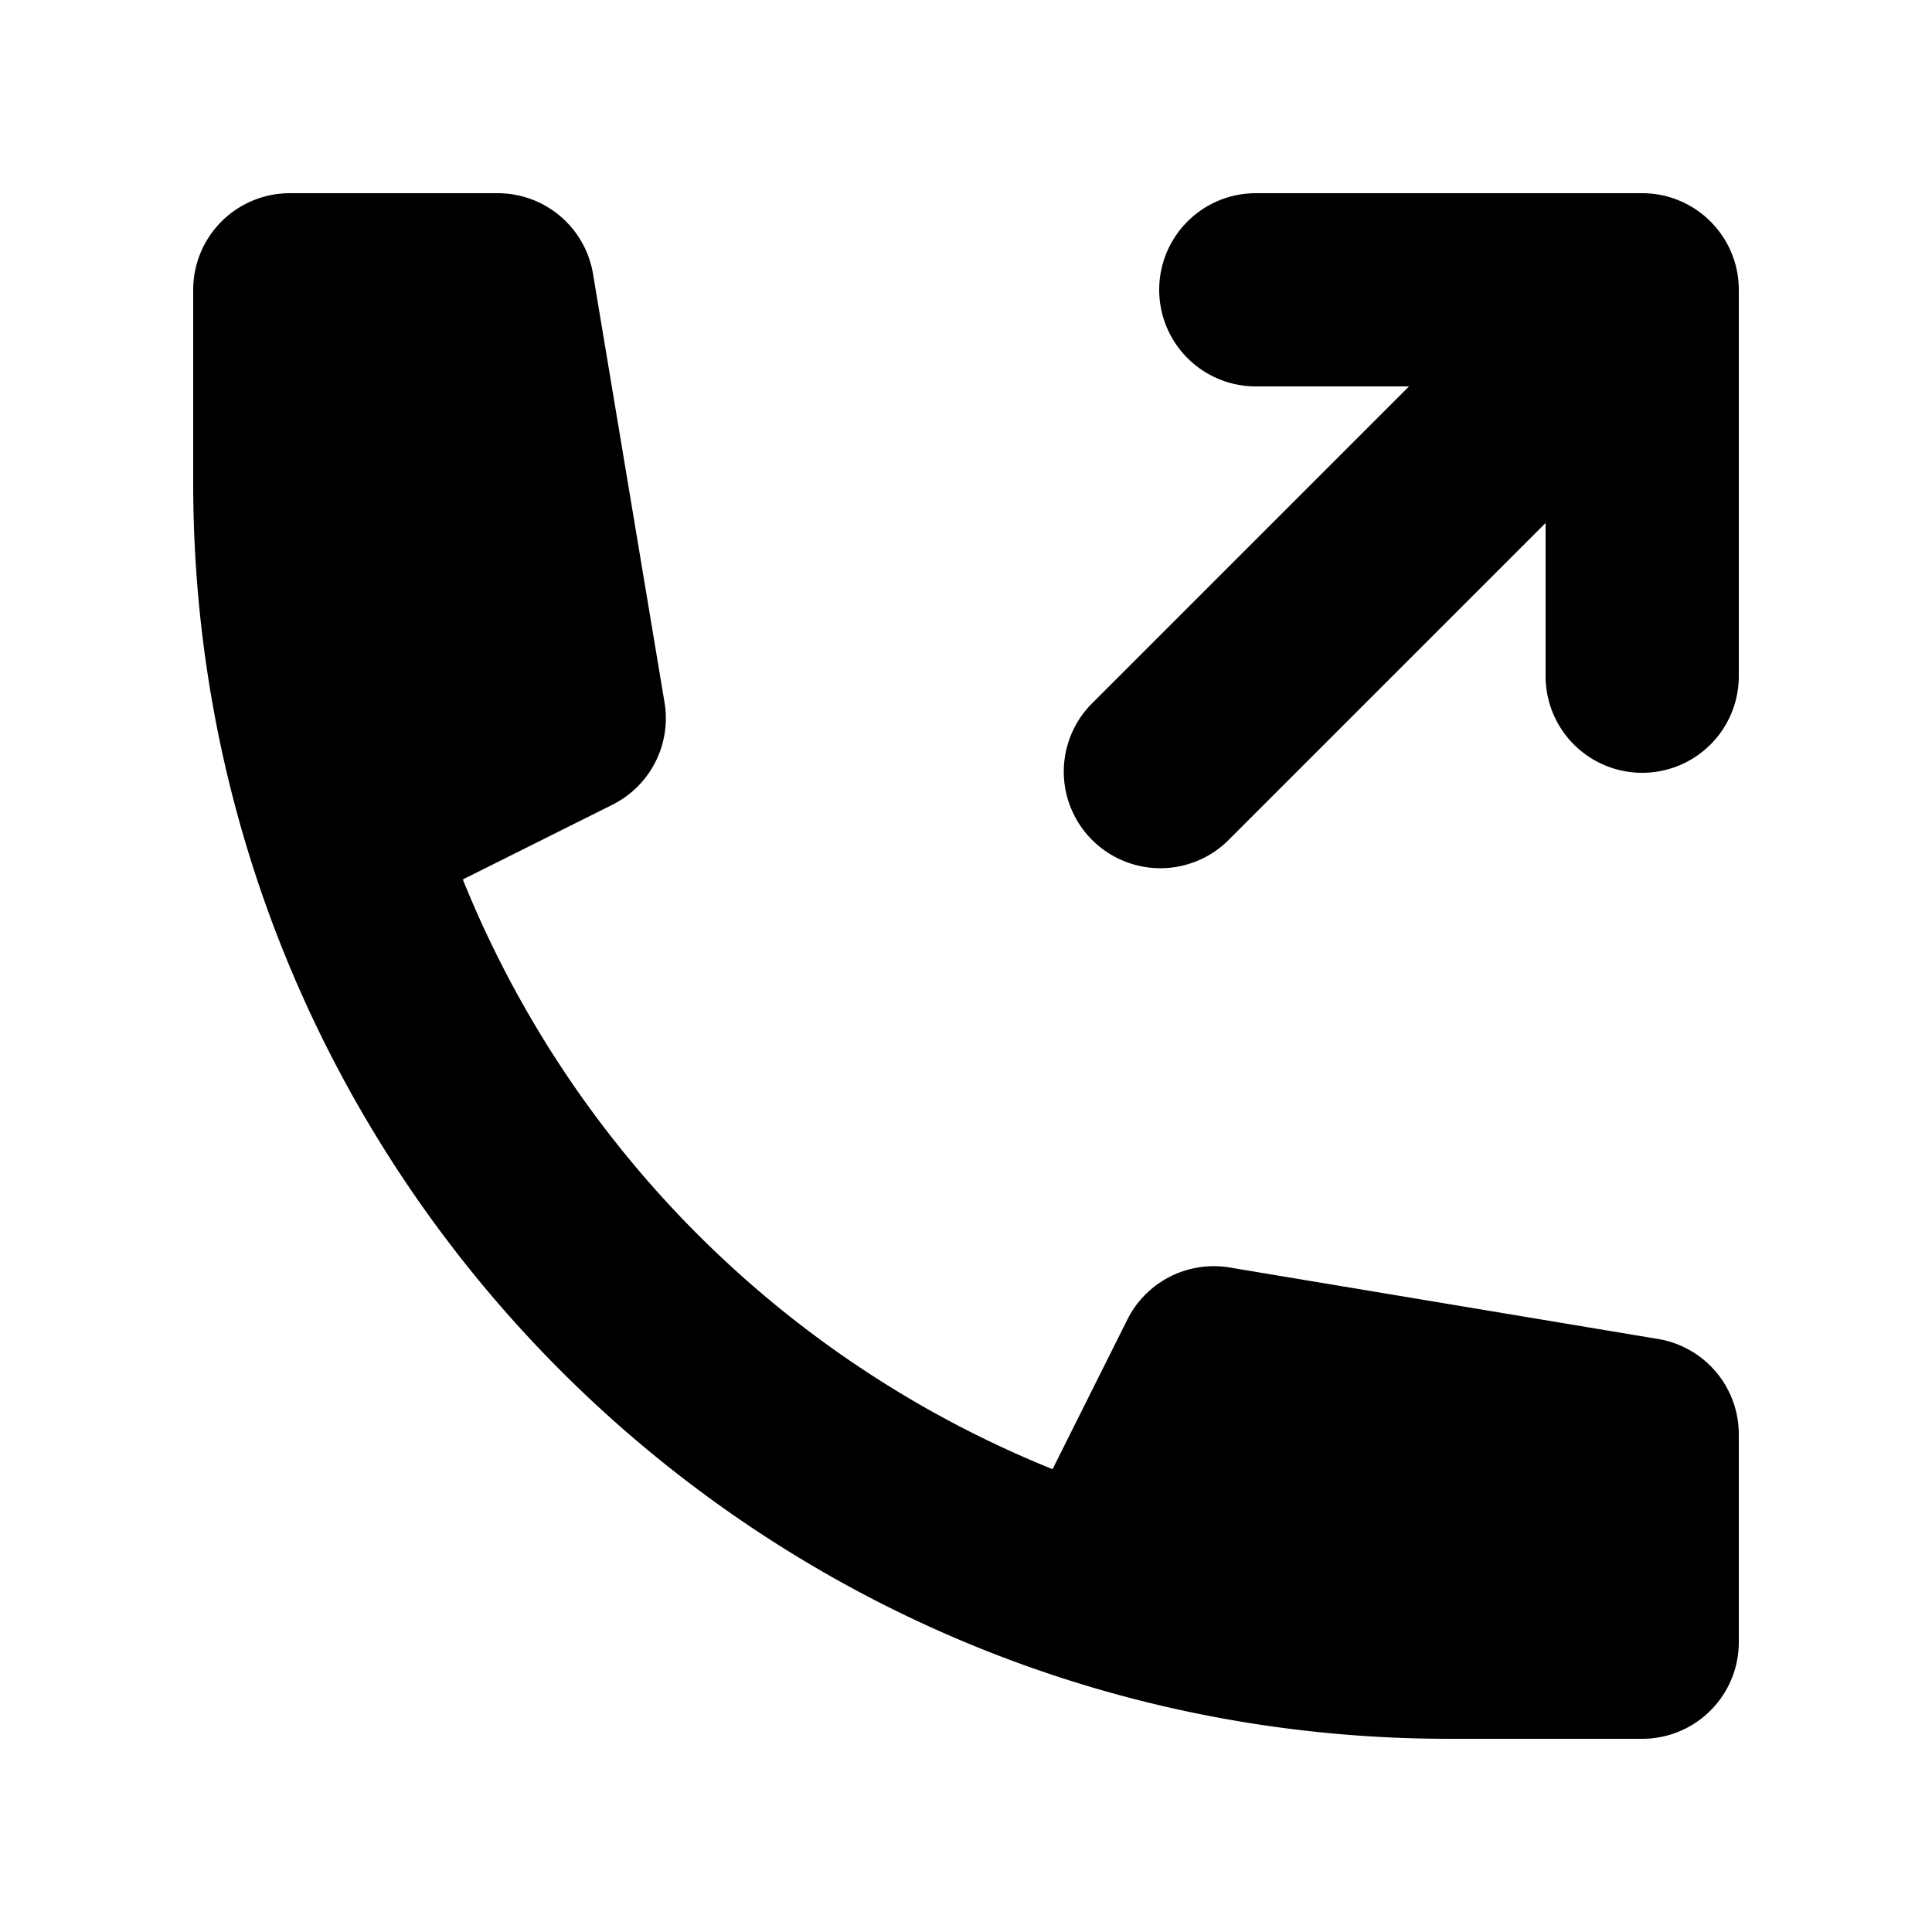 <svg xmlns="http://www.w3.org/2000/svg" viewBox="0 0 20 20" fill="currentColor">
  <path d="M17.924 2.617a.997.997 0 00-.215-.322l-.004-.004A.997.997 0 0017 2h-4a1 1 0 100 2h1.586l-3.293 3.293a1 1 0 001.414 1.414L16 5.414V7a1 1 0 102 0V3a.997.997 0 00-.076-.383z"/>
  <path d="M2 3a1 1 0 011-1h2.153a1 1 0 01.986.836l.74 4.435a1 1 0 01-.54 1.06l-1.548.773a11.037 11.037 0 006.105 6.105l.774-1.548a1 1 0 011.059-.54l4.435.74a1 1 0 01.836.986V17a1 1 0 01-1 1h-2C7.82 18 2 12.18 2 5V3z"/>
</svg>
